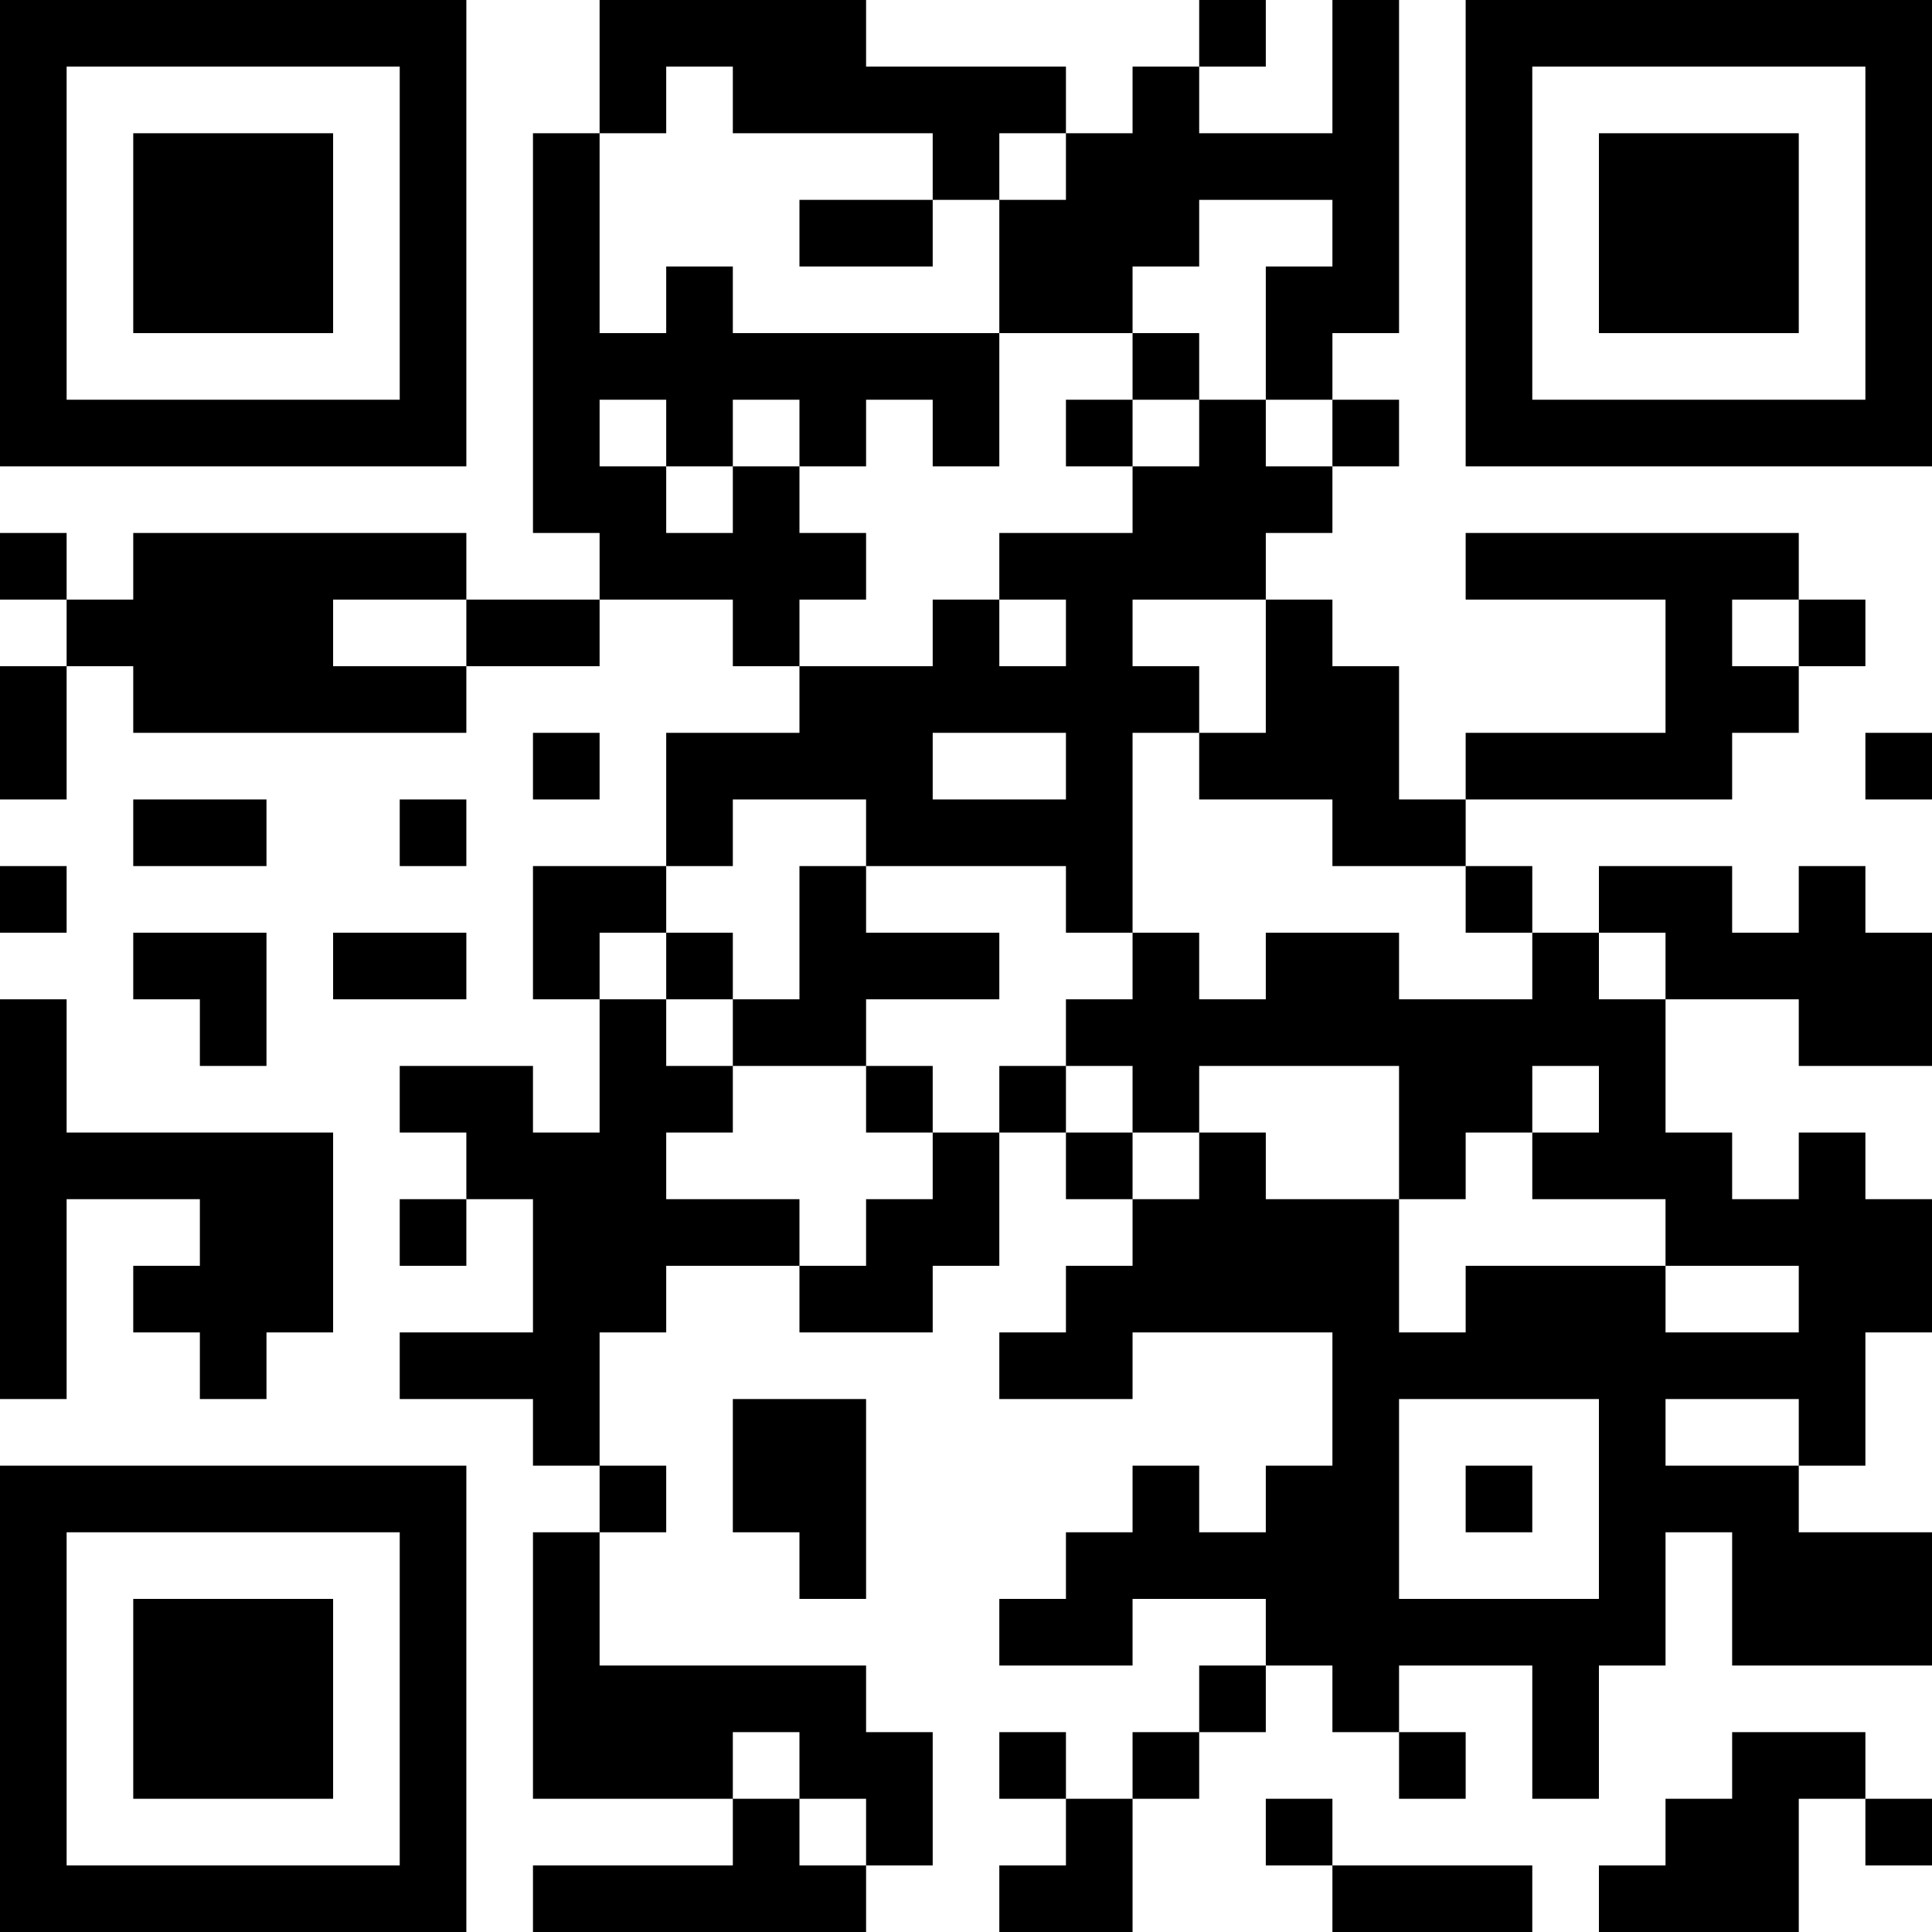 <?xml version="1.0" encoding="UTF-8"?>
<svg xmlns="http://www.w3.org/2000/svg" version="1.1" width="1000" height="1000" viewBox="0 0 1000 1000"><rect x="0" y="0" width="1000" height="1000" fill="#ffffff"/><g transform="scale(34.483)"><g transform="translate(0,0)"><g><g transform="translate(3.5,3.5)"><path fill-rule="evenodd" d="M-3.5 -3.5L3.5 -3.5L3.5 3.5L-3.5 3.5ZM-2.5 -2.5L-2.5 2.5L2.5 2.5L2.5 -2.5Z" fill="#000000"/><path fill-rule="evenodd" d="M-1.5 -1.5L1.5 -1.5L1.5 1.5L-1.5 1.5Z" fill="#000000"/></g></g><g><g transform="translate(25.5,3.5)"><g transform="rotate(90)"><path fill-rule="evenodd" d="M-3.5 -3.5L3.5 -3.5L3.5 3.5L-3.5 3.5ZM-2.5 -2.5L-2.5 2.5L2.5 2.5L2.5 -2.5Z" fill="#000000"/><path fill-rule="evenodd" d="M-1.5 -1.5L1.5 -1.5L1.5 1.5L-1.5 1.5Z" fill="#000000"/></g></g></g><g><g transform="translate(3.5,25.5)"><g transform="rotate(-90)"><path fill-rule="evenodd" d="M-3.5 -3.5L3.5 -3.5L3.5 3.5L-3.5 3.5ZM-2.5 -2.5L-2.5 2.5L2.5 2.5L2.5 -2.5Z" fill="#000000"/><path fill-rule="evenodd" d="M-1.5 -1.5L1.5 -1.5L1.5 1.5L-1.5 1.5Z" fill="#000000"/></g></g></g><path fill-rule="evenodd" d="M9 0L9 2L8 2L8 8L9 8L9 9L7 9L7 8L2 8L2 9L1 9L1 8L0 8L0 9L1 9L1 10L0 10L0 12L1 12L1 10L2 10L2 11L7 11L7 10L9 10L9 9L11 9L11 10L12 10L12 11L10 11L10 13L8 13L8 15L9 15L9 17L8 17L8 16L6 16L6 17L7 17L7 18L6 18L6 19L7 19L7 18L8 18L8 20L6 20L6 21L8 21L8 22L9 22L9 23L8 23L8 27L11 27L11 28L8 28L8 29L13 29L13 28L14 28L14 26L13 26L13 25L9 25L9 23L10 23L10 22L9 22L9 20L10 20L10 19L12 19L12 20L14 20L14 19L15 19L15 17L16 17L16 18L17 18L17 19L16 19L16 20L15 20L15 21L17 21L17 20L20 20L20 22L19 22L19 23L18 23L18 22L17 22L17 23L16 23L16 24L15 24L15 25L17 25L17 24L19 24L19 25L18 25L18 26L17 26L17 27L16 27L16 26L15 26L15 27L16 27L16 28L15 28L15 29L17 29L17 27L18 27L18 26L19 26L19 25L20 25L20 26L21 26L21 27L22 27L22 26L21 26L21 25L23 25L23 27L24 27L24 25L25 25L25 23L26 23L26 25L29 25L29 23L27 23L27 22L28 22L28 20L29 20L29 18L28 18L28 17L27 17L27 18L26 18L26 17L25 17L25 15L27 15L27 16L29 16L29 14L28 14L28 13L27 13L27 14L26 14L26 13L24 13L24 14L23 14L23 13L22 13L22 12L26 12L26 11L27 11L27 10L28 10L28 9L27 9L27 8L22 8L22 9L25 9L25 11L22 11L22 12L21 12L21 10L20 10L20 9L19 9L19 8L20 8L20 7L21 7L21 6L20 6L20 5L21 5L21 0L20 0L20 2L18 2L18 1L19 1L19 0L18 0L18 1L17 1L17 2L16 2L16 1L13 1L13 0ZM10 1L10 2L9 2L9 5L10 5L10 4L11 4L11 5L15 5L15 7L14 7L14 6L13 6L13 7L12 7L12 6L11 6L11 7L10 7L10 6L9 6L9 7L10 7L10 8L11 8L11 7L12 7L12 8L13 8L13 9L12 9L12 10L14 10L14 9L15 9L15 10L16 10L16 9L15 9L15 8L17 8L17 7L18 7L18 6L19 6L19 7L20 7L20 6L19 6L19 4L20 4L20 3L18 3L18 4L17 4L17 5L15 5L15 3L16 3L16 2L15 2L15 3L14 3L14 2L11 2L11 1ZM12 3L12 4L14 4L14 3ZM17 5L17 6L16 6L16 7L17 7L17 6L18 6L18 5ZM5 9L5 10L7 10L7 9ZM17 9L17 10L18 10L18 11L17 11L17 14L16 14L16 13L13 13L13 12L11 12L11 13L10 13L10 14L9 14L9 15L10 15L10 16L11 16L11 17L10 17L10 18L12 18L12 19L13 19L13 18L14 18L14 17L15 17L15 16L16 16L16 17L17 17L17 18L18 18L18 17L19 17L19 18L21 18L21 20L22 20L22 19L25 19L25 20L27 20L27 19L25 19L25 18L23 18L23 17L24 17L24 16L23 16L23 17L22 17L22 18L21 18L21 16L18 16L18 17L17 17L17 16L16 16L16 15L17 15L17 14L18 14L18 15L19 15L19 14L21 14L21 15L23 15L23 14L22 14L22 13L20 13L20 12L18 12L18 11L19 11L19 9ZM26 9L26 10L27 10L27 9ZM8 11L8 12L9 12L9 11ZM14 11L14 12L16 12L16 11ZM28 11L28 12L29 12L29 11ZM2 12L2 13L4 13L4 12ZM6 12L6 13L7 13L7 12ZM0 13L0 14L1 14L1 13ZM12 13L12 15L11 15L11 14L10 14L10 15L11 15L11 16L13 16L13 17L14 17L14 16L13 16L13 15L15 15L15 14L13 14L13 13ZM2 14L2 15L3 15L3 16L4 16L4 14ZM5 14L5 15L7 15L7 14ZM24 14L24 15L25 15L25 14ZM0 15L0 21L1 21L1 18L3 18L3 19L2 19L2 20L3 20L3 21L4 21L4 20L5 20L5 17L1 17L1 15ZM11 21L11 23L12 23L12 24L13 24L13 21ZM21 21L21 24L24 24L24 21ZM25 21L25 22L27 22L27 21ZM22 22L22 23L23 23L23 22ZM11 26L11 27L12 27L12 28L13 28L13 27L12 27L12 26ZM26 26L26 27L25 27L25 28L24 28L24 29L27 29L27 27L28 27L28 28L29 28L29 27L28 27L28 26ZM19 27L19 28L20 28L20 29L23 29L23 28L20 28L20 27Z" fill="#000000"/></g></g></svg>
